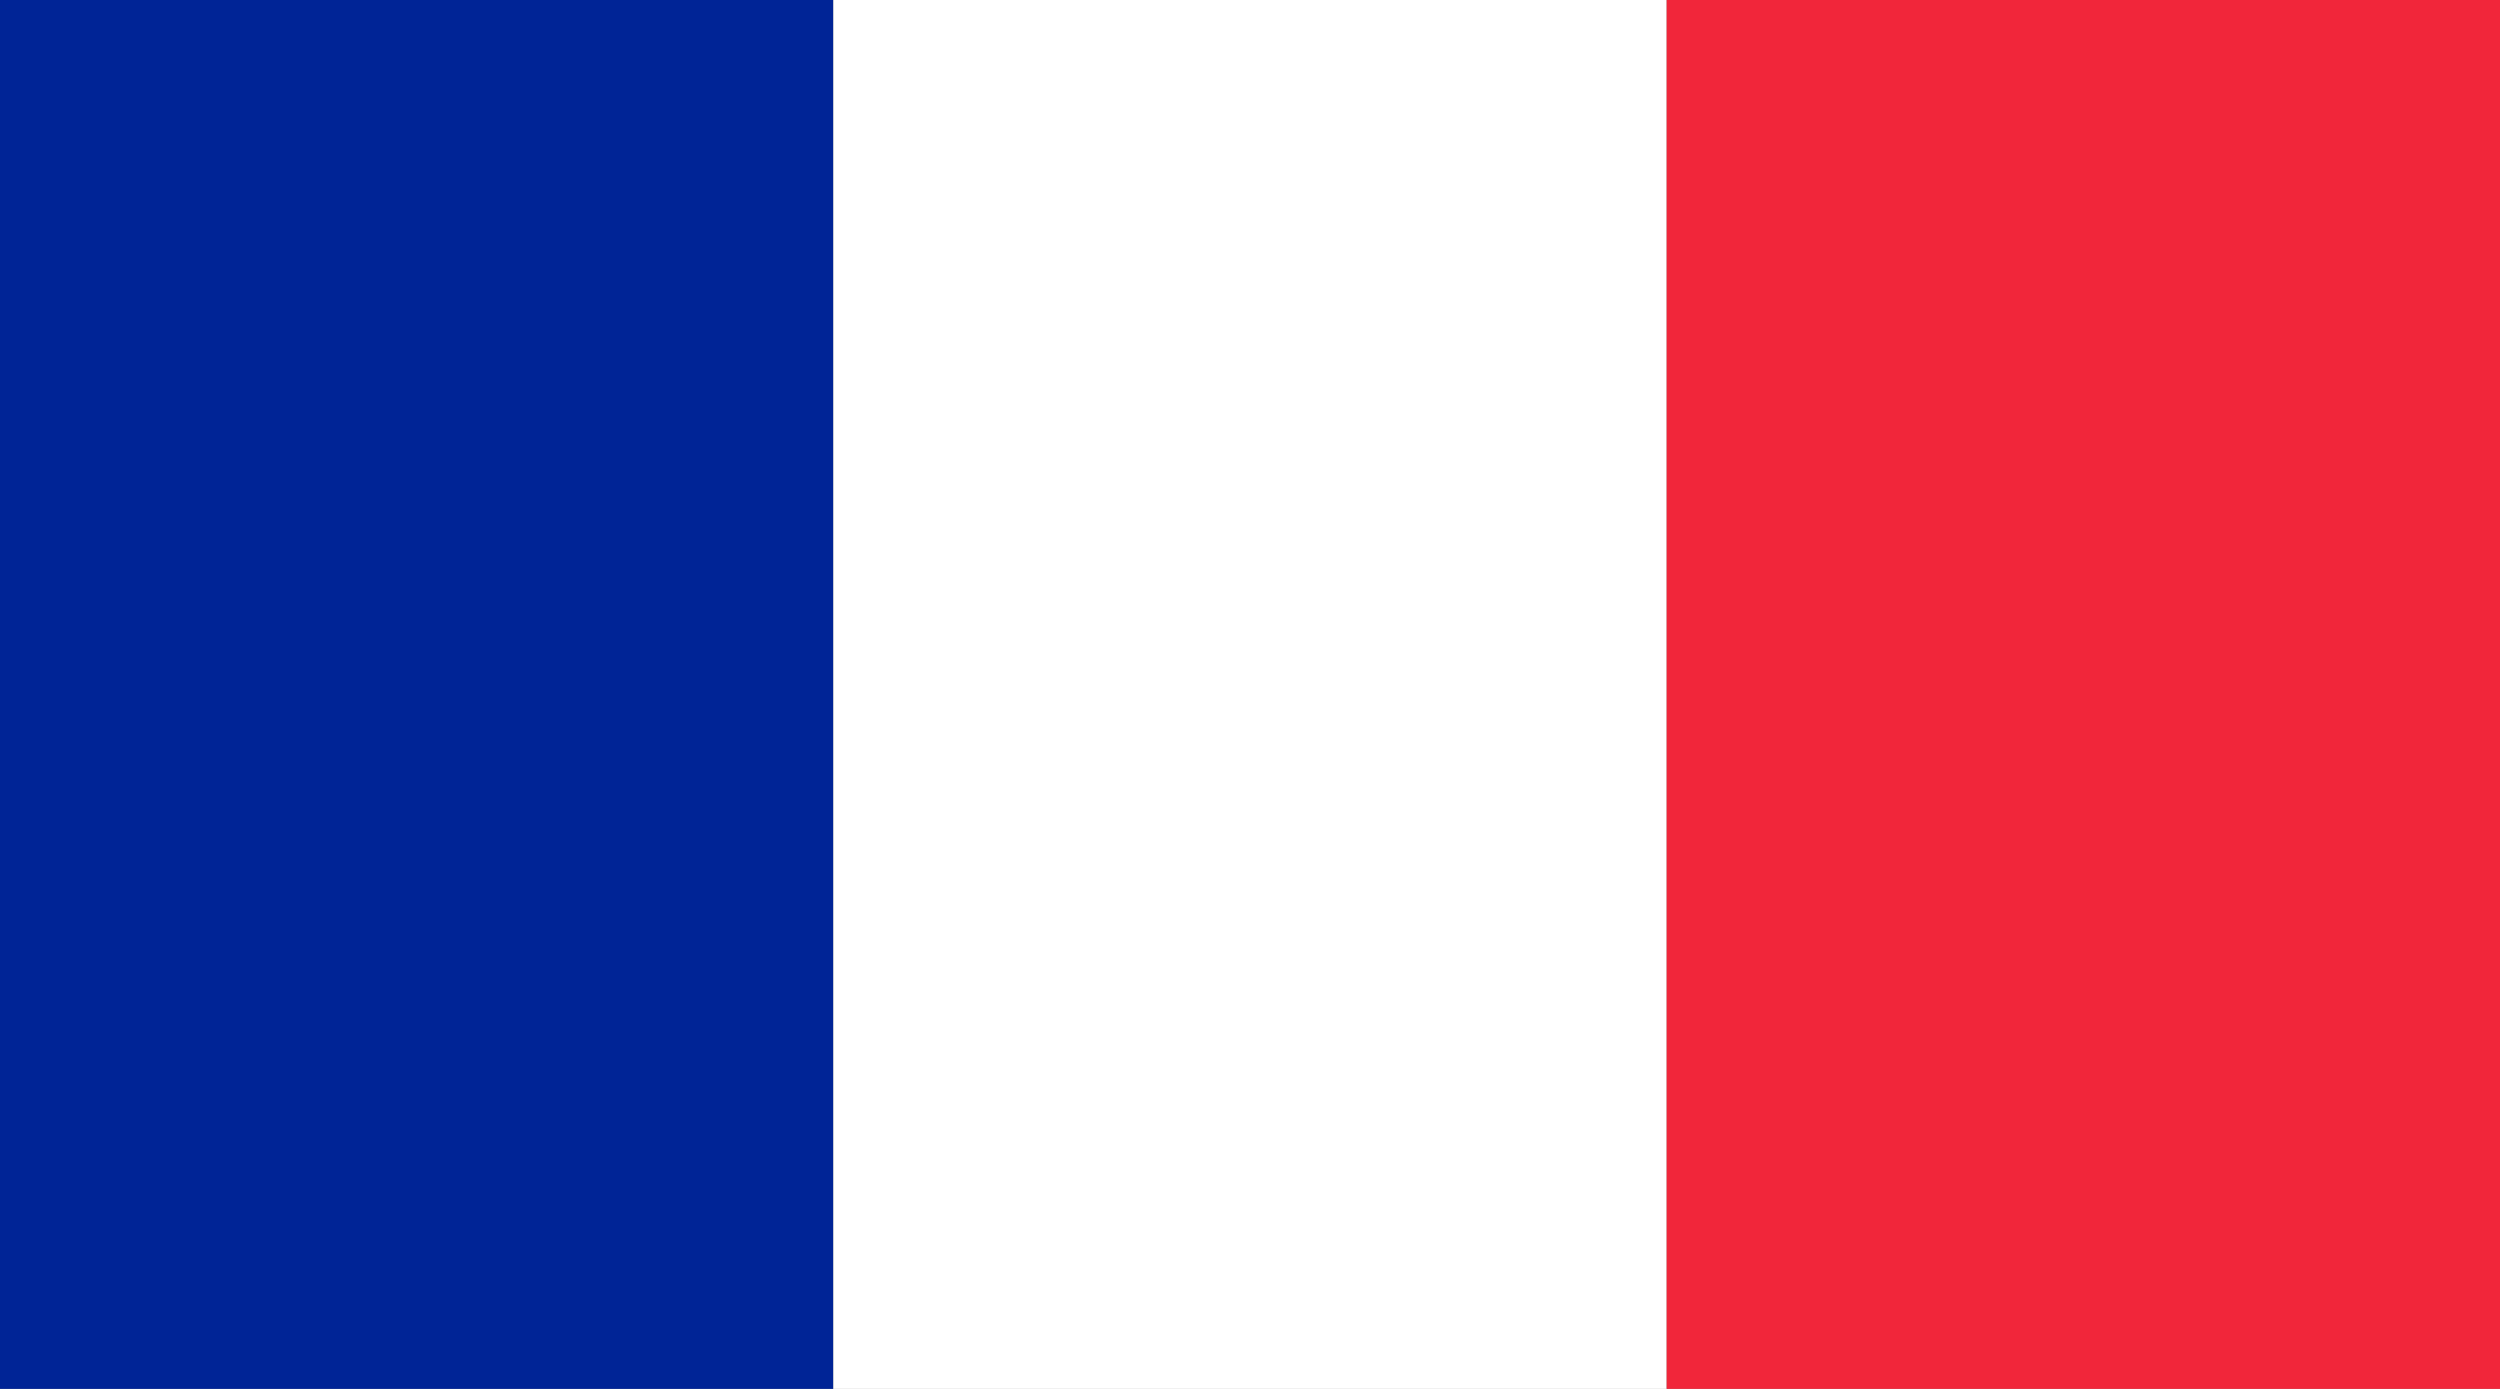 <?xml version="1.0" encoding="UTF-8"?> <svg xmlns="http://www.w3.org/2000/svg" width="90" height="50" viewBox="0 0 90 50" fill="none"><rect x="0" y="0" width="90" height="50" fill="#808080" stroke="none"/><rect width="30" height="50" fill="#002496"></rect><rect width="30" height="50" transform="translate(30)" fill="white"></rect><rect width="30" height="50" transform="translate(60)" fill="#F1263A"></rect></svg> 